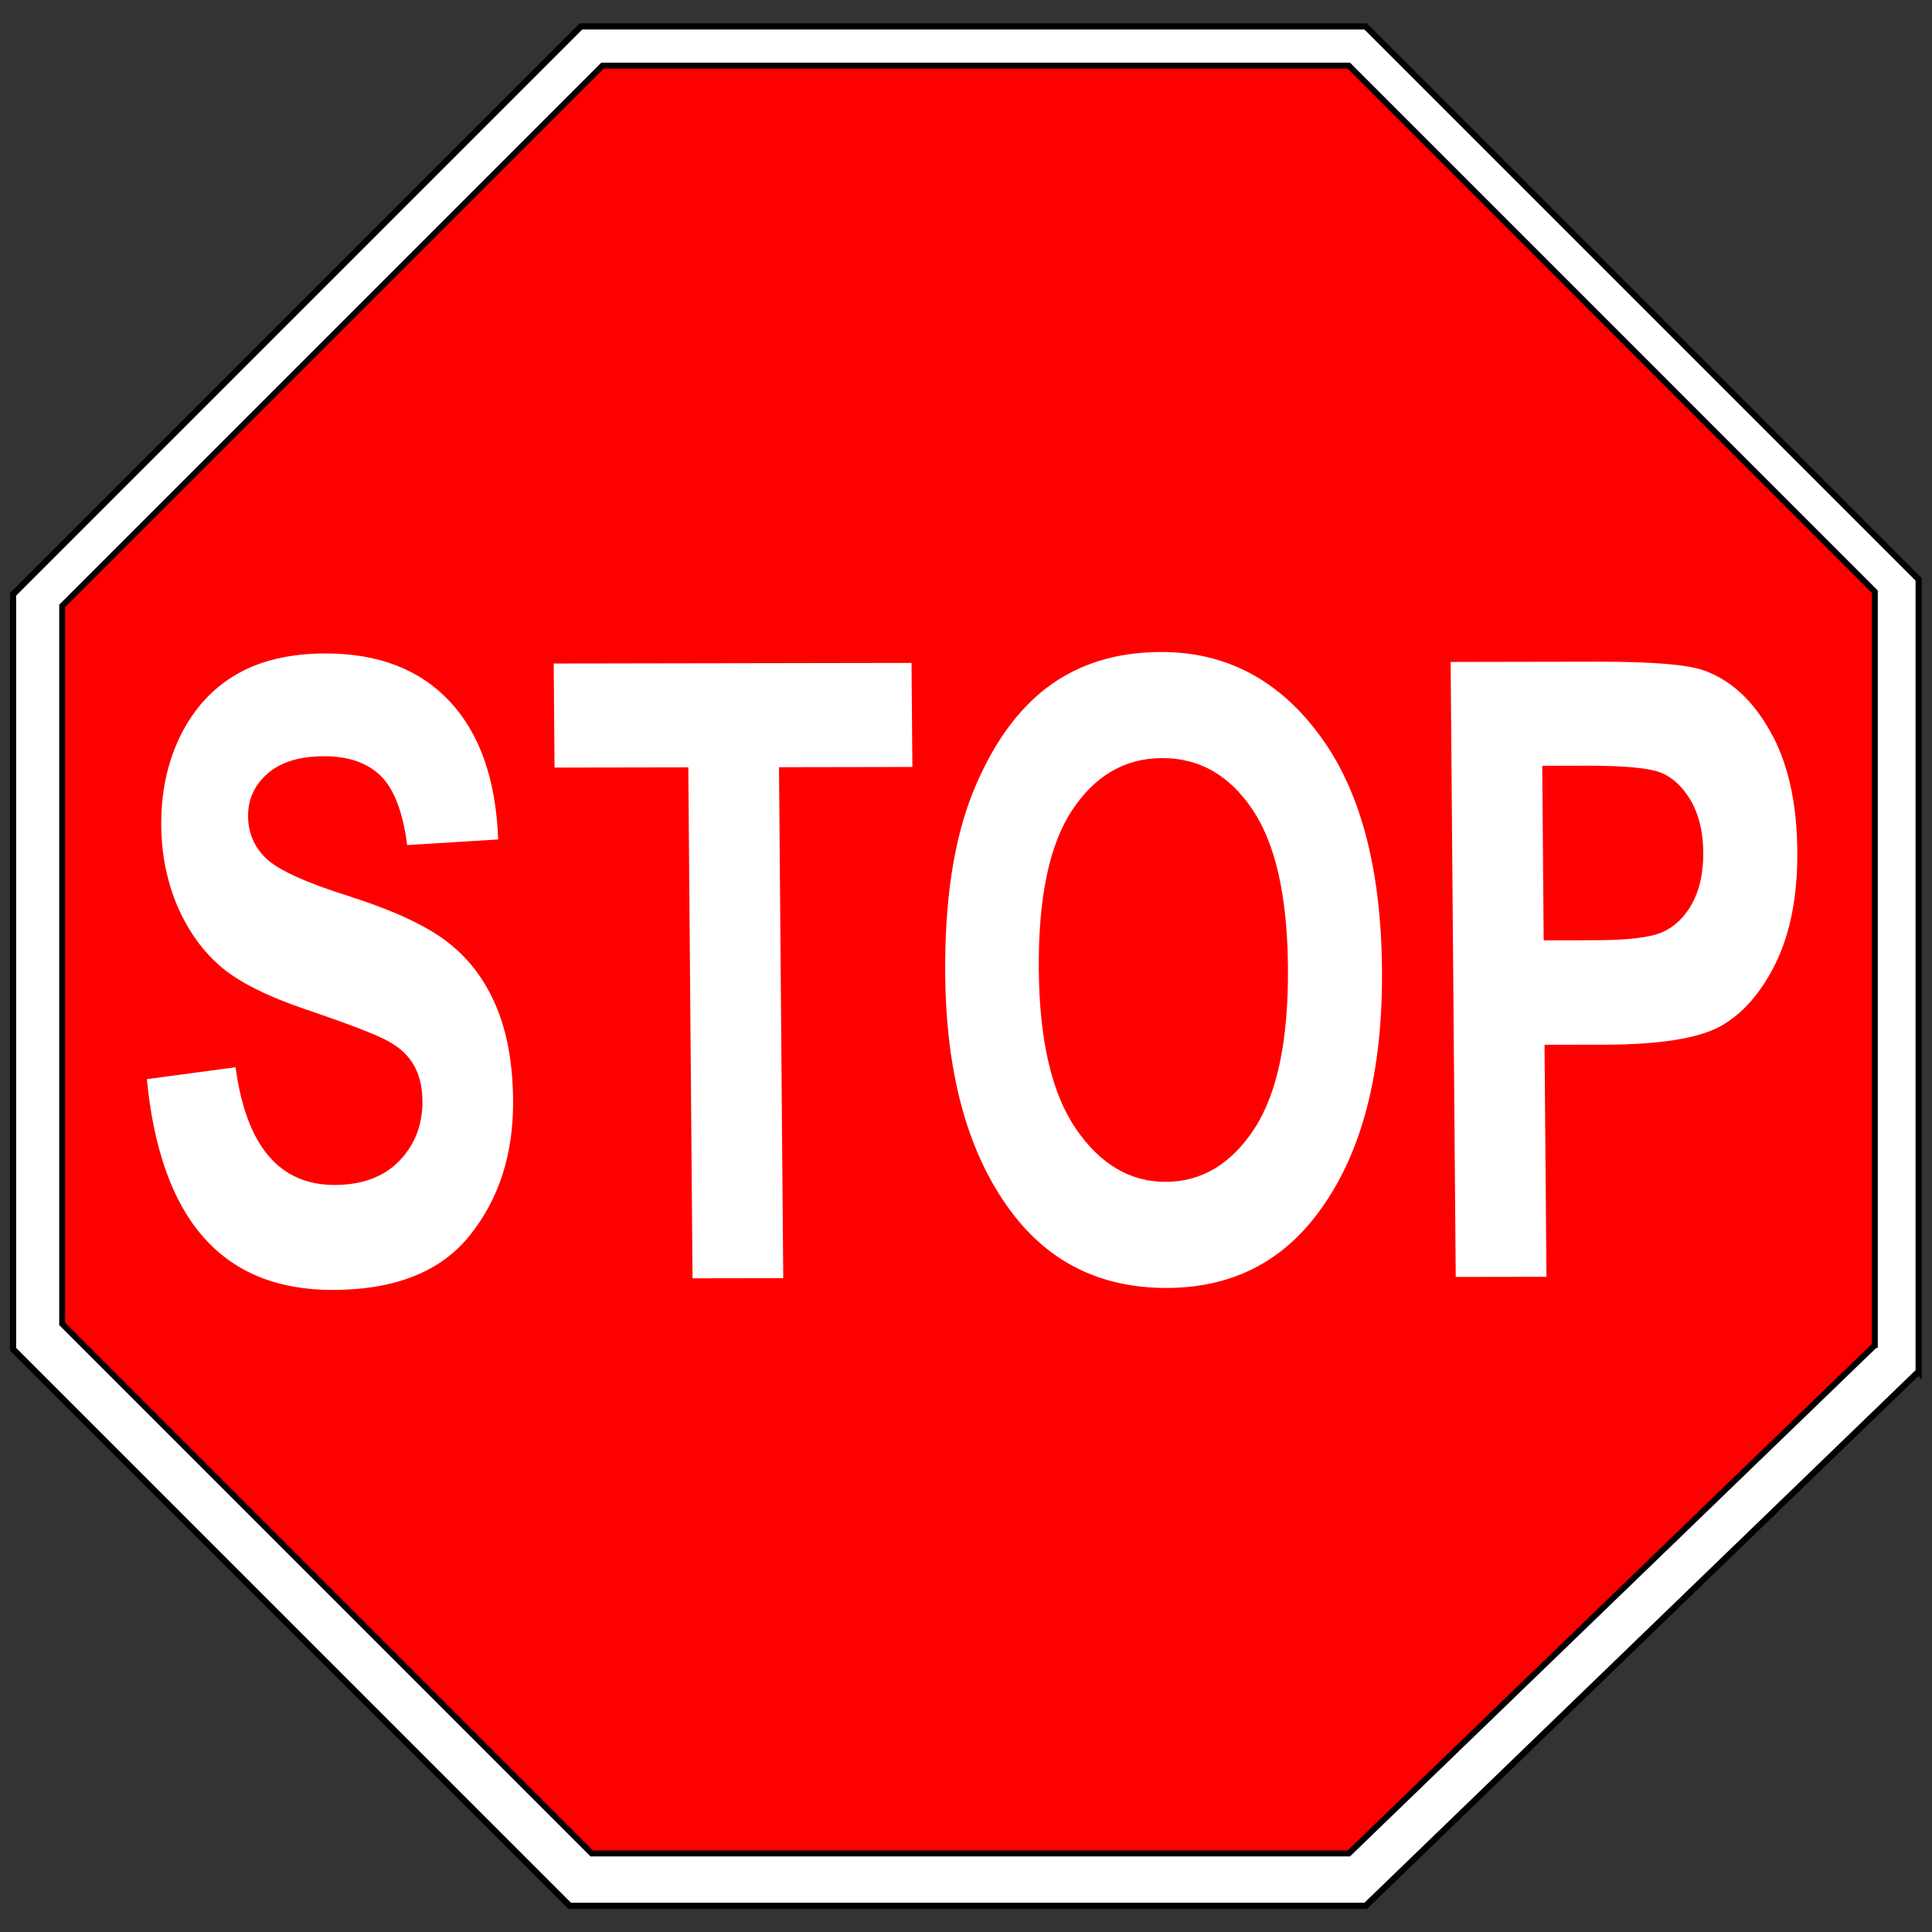 <?xml version="1.0" encoding="UTF-8" standalone="no"?>
<!-- Created with Inkscape (http://www.inkscape.org/) -->

<svg
   xmlns:dc="http://purl.org/dc/elements/1.1/"
   xmlns:cc="http://creativecommons.org/ns#"
   xmlns:rdf="http://www.w3.org/1999/02/22-rdf-syntax-ns#"
   xmlns:svg="http://www.w3.org/2000/svg"
   xmlns="http://www.w3.org/2000/svg"
   xmlns:sodipodi="http://sodipodi.sourceforge.net/DTD/sodipodi-0.dtd"
   xmlns:inkscape="http://www.inkscape.org/namespaces/inkscape"
   width="200mm"
   height="200mm"
   viewBox="0 0 200 200"
   version="1.1"
   id="svg1102"
   inkscape:version="0.92.4 (5da689c313, 2019-01-14)"
   sodipodi:docname="imx_179.svg">
  <rect x="0" y="0" width="200" height="200" fill="#333333" stroke="none"/>
  <defs
     id="defs1096" />
  <sodipodi:namedview
     id="base"
     pagecolor="#ffffff"
     bordercolor="#666666"
     borderopacity="1.0"
     inkscape:pageopacity="0.0"
     inkscape:pageshadow="2"
     inkscape:zoom="0.49497475"
     inkscape:cx="-0.63137605"
     inkscape:cy="539.48304"
     inkscape:document-units="mm"
     inkscape:current-layer="layer1"
     showgrid="false"
     inkscape:window-width="1600"
     inkscape:window-height="840"
     inkscape:window-x="0"
     inkscape:window-y="0"
     inkscape:window-maximized="1" />
  <g
     inkscape:label="Layer 1"
     inkscape:groupmode="layer"
     id="layer1"
     transform="translate(0,-97)">
    <g
       id="g2170"
       transform="matrix(3.029,0,0,3.029,574.385,-221.72)">
      <path
         d="m -124.056,152.097 v -27.072 l -18.899,-18.899 -26.818,-1e-4 -19.41,19.41 -1.1e-4,25.796 19.027,19.026 h 22.091 5.109 l 18.899,-18.262 z"
         style="fill:#ffffff;fill-rule:evenodd;stroke:#000000;stroke-width:0.212px"
         id="path2734"
         inkscape:connector-curvature="0" />
      <path
         d="m -125.554,151.197 v -25.752 l -17.976,-17.978 -25.51,-3e-5 -18.464,18.464 1e-4,24.536 18.099,18.1 h 21.014 4.86 l 17.976,-17.37 z"
         style="fill:#ff0000;fill-rule:evenodd;stroke:#000000;stroke-width:0.202px"
         id="path2715"
         inkscape:connector-curvature="0" />
      <path
         d="m -184.609,142.105 3.031,-0.408 c 0.364,2.687 1.493,4.026 3.388,4.023 0.939,-0.002 1.675,-0.274 2.209,-0.821 0.533,-0.555 0.796,-1.239 0.79,-2.051 -0.004,-0.479 -0.101,-0.885 -0.292,-1.217 -0.191,-0.336 -0.479,-0.607 -0.865,-0.816 -0.386,-0.221 -1.319,-0.58 -2.8,-1.084 -1.327,-0.449 -2.3,-0.934 -2.919,-1.459 -0.619,-0.525 -1.115,-1.21 -1.49,-2.061 -0.366,-0.859 -0.553,-1.783 -0.561,-2.767 -0.01,-1.147 0.212,-2.18 0.666,-3.098 0.462,-0.919 1.101,-1.613 1.916,-2.082 0.816,-0.47 1.825,-0.706 3.029,-0.708 1.809,-0.003 3.227,0.544 4.252,1.642 1.025,1.097 1.576,2.669 1.652,4.714 l -3.11,0.192 c -0.146,-1.127 -0.447,-1.915 -0.903,-2.364 -0.456,-0.448 -1.102,-0.672 -1.939,-0.671 -0.837,0.001 -1.479,0.199 -1.929,0.591 -0.449,0.393 -0.671,0.881 -0.666,1.464 0.005,0.573 0.214,1.056 0.627,1.447 0.413,0.391 1.36,0.821 2.841,1.286 1.566,0.504 2.697,1.037 3.394,1.599 0.704,0.553 1.244,1.275 1.618,2.164 0.374,0.879 0.567,1.948 0.577,3.21 0.015,1.825 -0.476,3.361 -1.473,4.605 -0.988,1.245 -2.55,1.869 -4.684,1.873 -3.773,0.006 -5.893,-2.395 -6.359,-7.202 m 18.649,6.805 -0.145,-17.463 -4.571,0.008 -0.029,-3.556 12.229,-0.021 0.029,3.556 -4.558,0.008 0.145,17.463 -3.099,0.005 m 8.634,-10.394 c -0.021,-2.506 0.29,-4.566 0.934,-6.182 0.654,-1.626 1.509,-2.837 2.57,-3.632 1.061,-0.795 2.35,-1.194 3.871,-1.197 2.2,-0.004 4.001,0.935 5.399,2.815 1.408,1.881 2.126,4.561 2.154,8.041 0.029,3.517 -0.681,6.267 -2.135,8.246 -1.273,1.752 -3.016,2.629 -5.226,2.632 -2.228,0.004 -3.995,-0.858 -5.297,-2.586 -1.484,-1.974 -2.242,-4.689 -2.27,-8.138 m 3.199,-0.151 c 0.02,2.419 0.445,4.235 1.275,5.446 0.83,1.205 1.85,1.806 3.063,1.803 1.22,-0.002 2.228,-0.603 3.018,-1.797 0.793,-1.208 1.18,-3.051 1.159,-5.537 -0.02,-2.439 -0.428,-4.238 -1.222,-5.404 -0.787,-1.165 -1.812,-1.746 -3.075,-1.744 -1.265,0.002 -2.288,0.592 -3.071,1.769 -0.785,1.176 -1.168,3 -1.147,5.464 m 14.249,10.5 -0.174,-21.019 4.996,-0.009 c 1.86,-0.003 3.076,0.095 3.65,0.295 0.915,0.324 1.674,1.015 2.27,2.075 0.606,1.06 0.918,2.426 0.932,4.1 0.013,1.518 -0.234,2.795 -0.736,3.829 -0.504,1.023 -1.138,1.746 -1.905,2.168 -0.764,0.413 -2.085,0.62 -3.963,0.623 l -2.035,0.003 0.066,7.929 -3.1,0.005 m 2.956,-17.468 0.049,5.964 1.715,-0.003 c 1.153,-0.002 1.932,-0.093 2.341,-0.276 0.416,-0.183 0.756,-0.508 1.017,-0.976 0.261,-0.479 0.386,-1.062 0.381,-1.751 -0.006,-0.698 -0.146,-1.286 -0.422,-1.763 -0.279,-0.477 -0.619,-0.797 -1.021,-0.959 -0.401,-0.162 -1.252,-0.242 -2.55,-0.24 l -1.51,0.003"
         style="fill:#ffffff;stroke-width:0.265"
         id="text2717"
         inkscape:connector-curvature="0" />
    </g>
  </g>
</svg>
